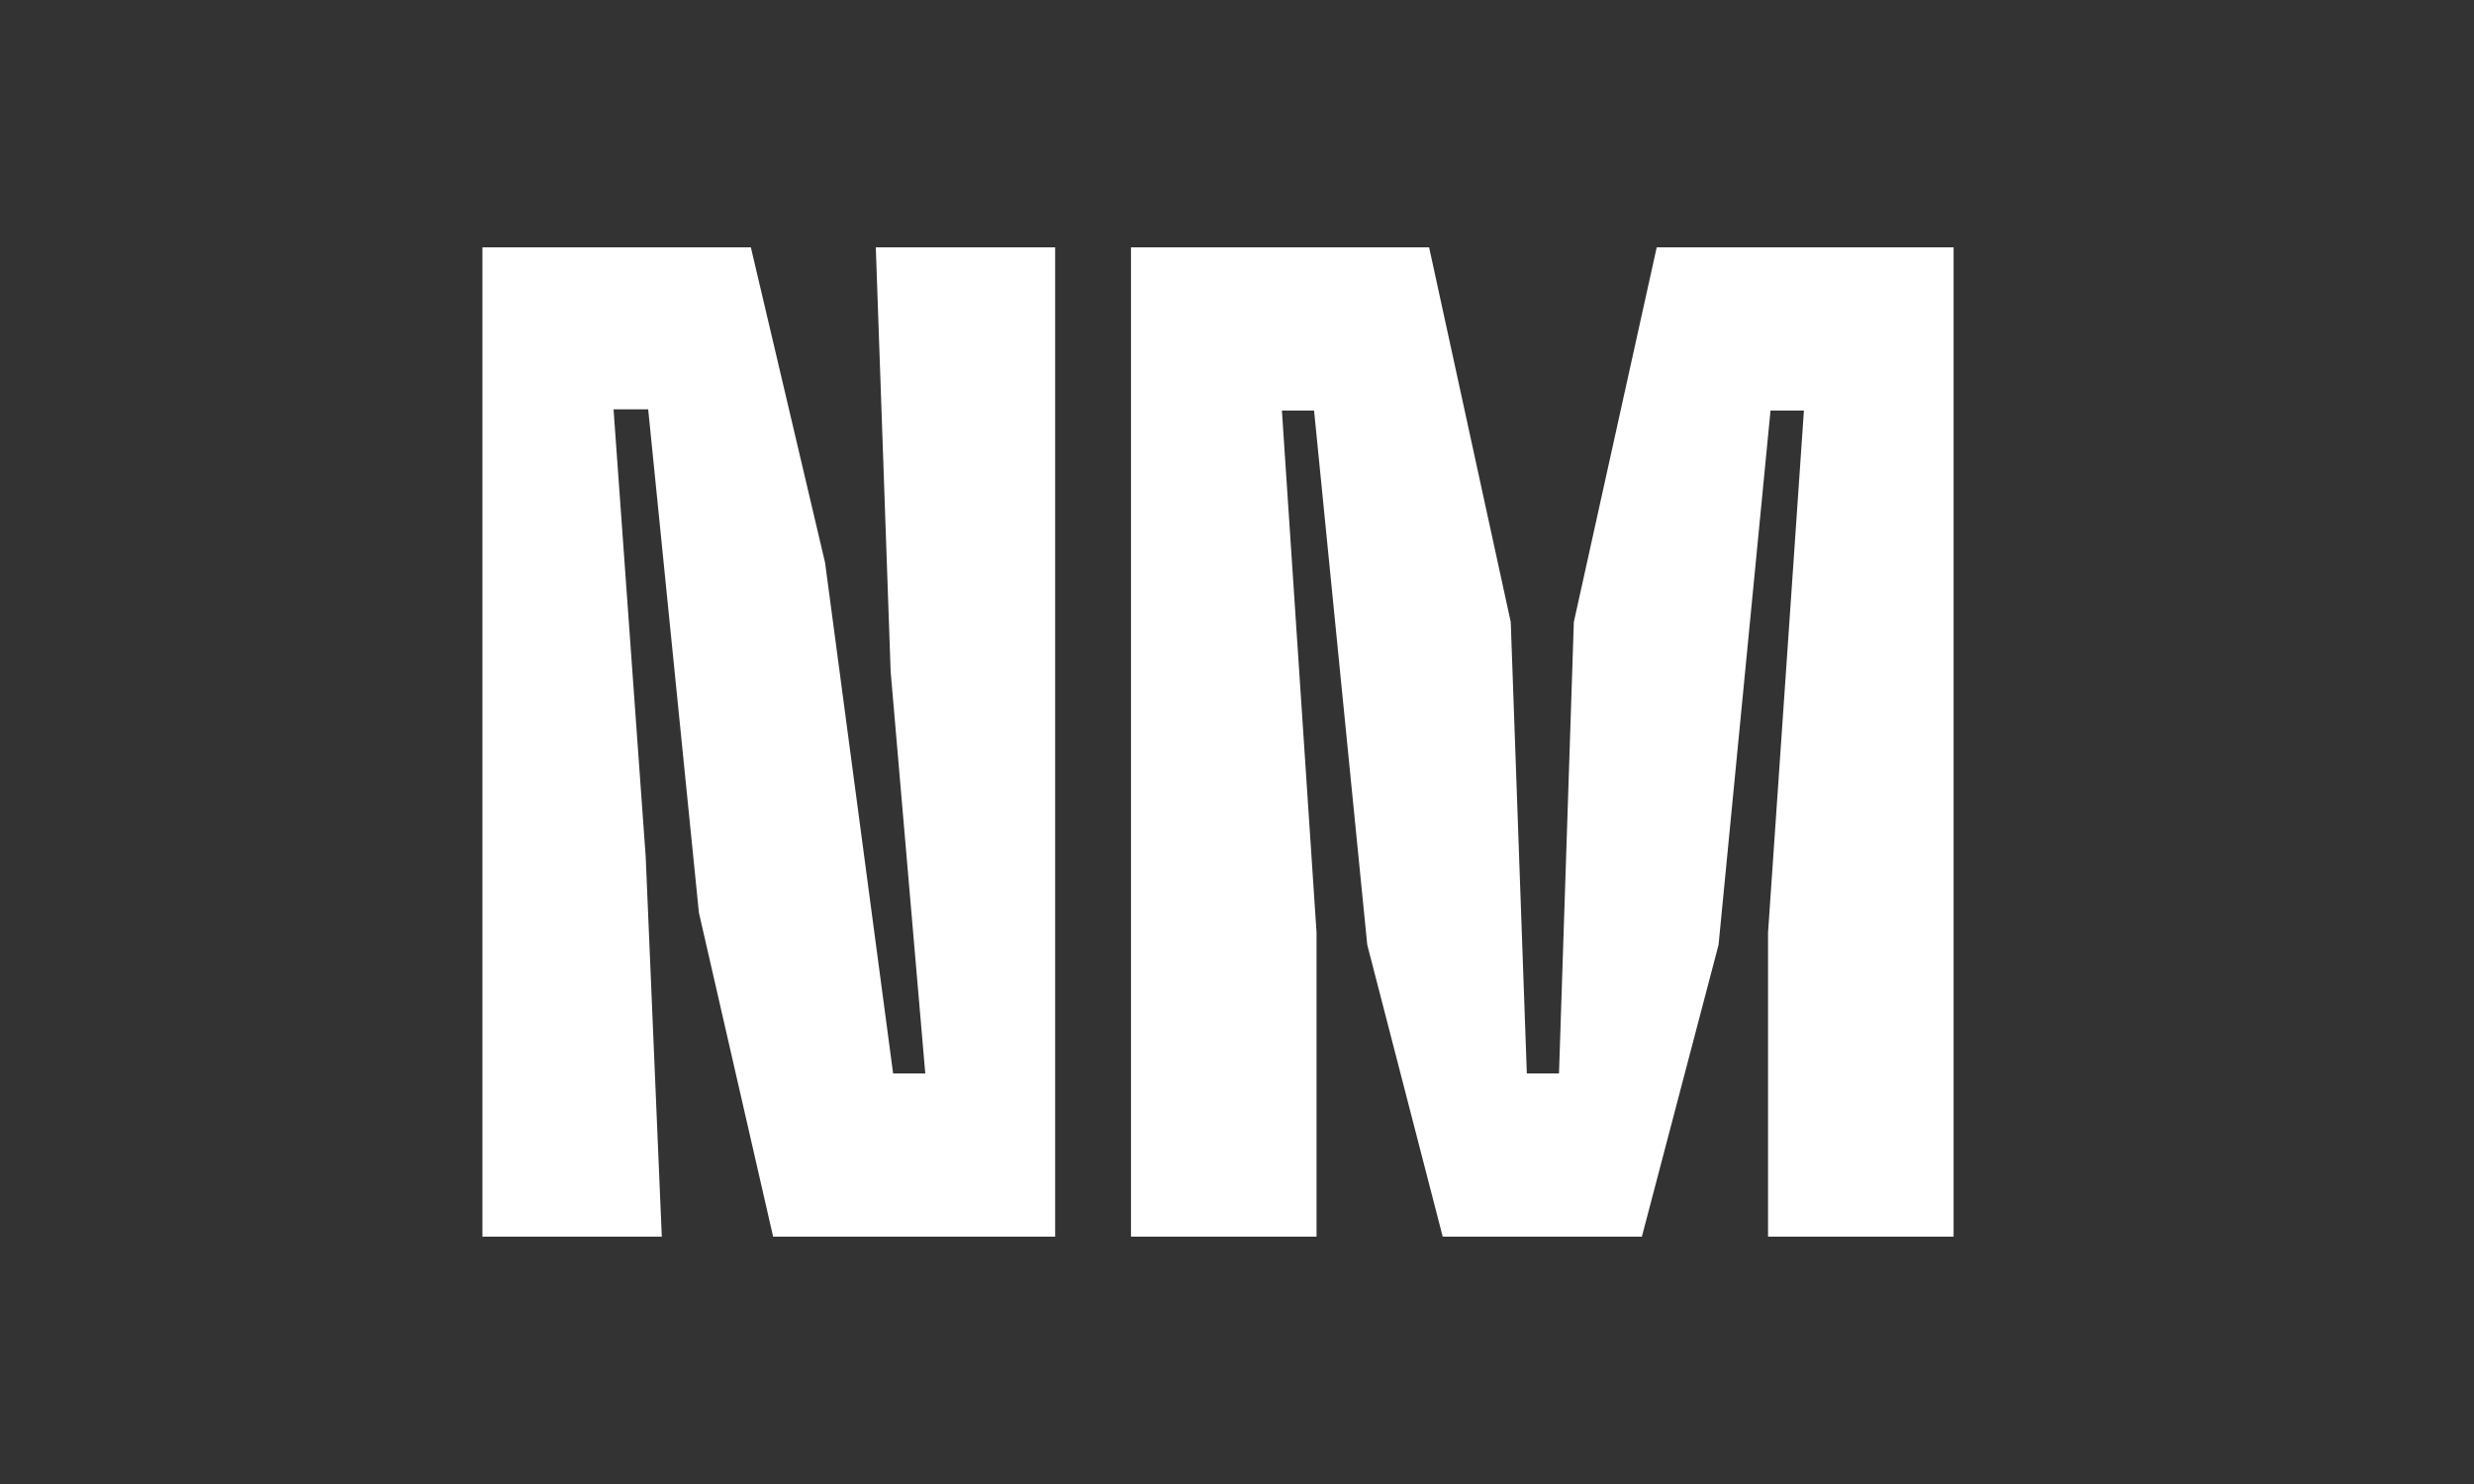 <svg width="60" height="36" viewBox="0 0 60 36" fill="none" xmlns="http://www.w3.org/2000/svg">
<rect width="60" height="36" fill="#333333"/>
<path d="M11.7 30V6H18.21L20.01 13.65L21.66 26.04H22.44L21.6 16.29L21.24 6H25.59V30H18.75L16.95 22.14L15.72 9.93H14.88L15.66 20.79L16.05 30H11.7ZM27.429 30V6H34.659L36.639 15.09L37.029 26.04H37.809L38.169 15.09L40.179 6H47.379V30H42.879V22.62L43.749 9.96H42.939L41.679 22.92L39.819 30H34.989L33.159 22.92L31.869 9.96H31.089L31.929 22.62V30H27.429Z" fill="white"/>
</svg>
